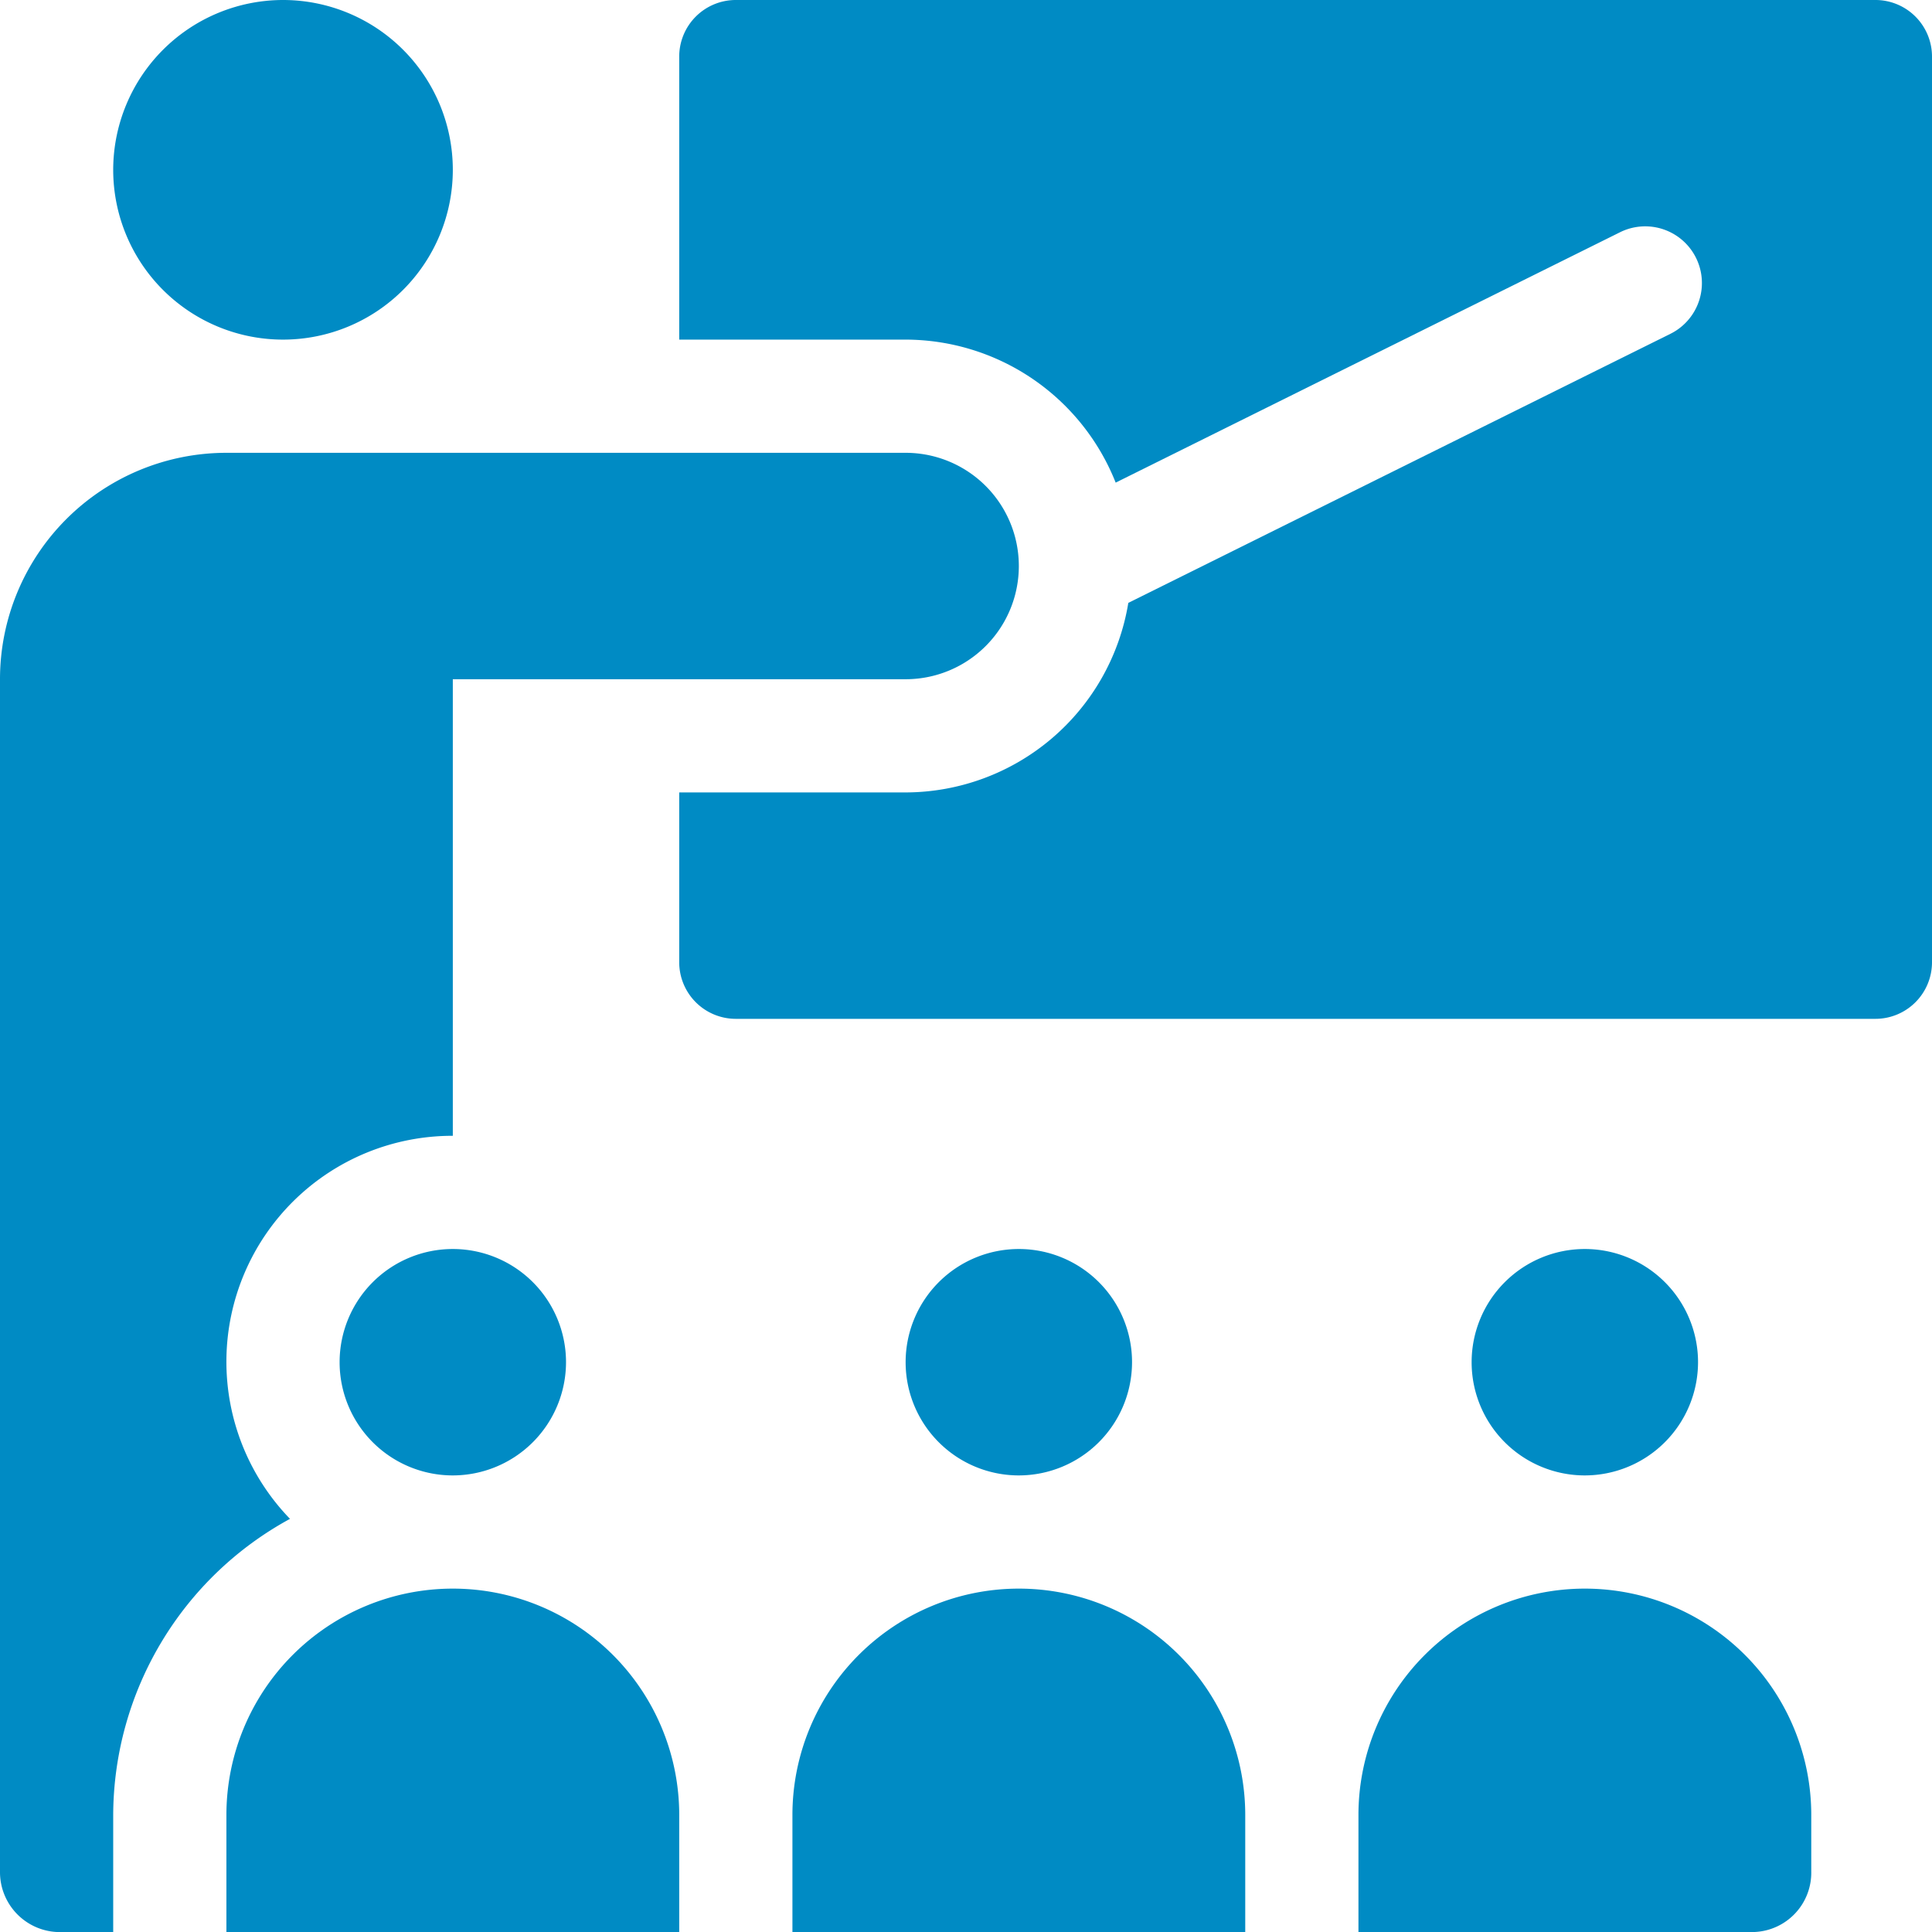 <svg xmlns="http://www.w3.org/2000/svg" width="85.674" height="85.674" viewBox="0 0 85.674 85.674"><path d="M30,7.53A7.53,7.53,0,1,0,37.53,0,7.539,7.539,0,0,0,30,7.53" transform="translate(-24.98)" fill="#008bc4"></path><path d="M233.044,0H182.51A2.509,2.509,0,0,0,180,2.51V15.06h10.04a10.038,10.038,0,0,1,9.314,6.342l22.36-11.1A2.51,2.51,0,1,1,223.96,14.8L199.915,26.734a10.03,10.03,0,0,1-9.875,8.406H180v7.53a2.509,2.509,0,0,0,2.51,2.51h50.534a2.509,2.509,0,0,0,2.51-2.51V2.51A2.509,2.509,0,0,0,233.044,0" transform="translate(-149.88)" fill="#008bc4"></path><path d="M400.04,336.02a5.02,5.02,0,1,0-5.02,5.02,5.026,5.026,0,0,0,5.02-5.02" transform="translate(-324.741 -275.613)" fill="#008bc4"></path><path d="M360,431.04v5.187h17.57a2.632,2.632,0,0,0,2.51-2.677v-2.51a10.04,10.04,0,0,0-20.08,0" transform="translate(-299.76 -350.553)" fill="#008bc4"></path><path d="M250.04,336.02a5.02,5.02,0,1,0-5.02,5.02,5.026,5.026,0,0,0,5.02-5.02" transform="translate(-199.84 -275.613)" fill="#008bc4"></path><path d="M210,431.04v5.187h20.08V431.04a10.04,10.04,0,0,0-20.08,0" transform="translate(-174.86 -350.553)" fill="#008bc4"></path><path d="M100.04,336.02a5.02,5.02,0,1,0-5.02,5.02,5.026,5.026,0,0,0,5.02-5.02" transform="translate(-74.94 -275.613)" fill="#008bc4"></path><path d="M80.08,431.04a10.04,10.04,0,0,0-20.08,0v5.187H80.08Z" transform="translate(-49.96 -350.553)" fill="#008bc4"></path><path d="M2.51,185.594H5.02v-5.187a15.01,15.01,0,0,1,7.84-13.134,10.018,10.018,0,0,1,7.22-16.986V130.04H40.16a5.02,5.02,0,1,0,0-10.04H10.04A10.04,10.04,0,0,0,0,130.04v52.877a2.658,2.658,0,0,0,2.51,2.677" transform="translate(0 -99.92)" fill="#008bc4"></path></svg>